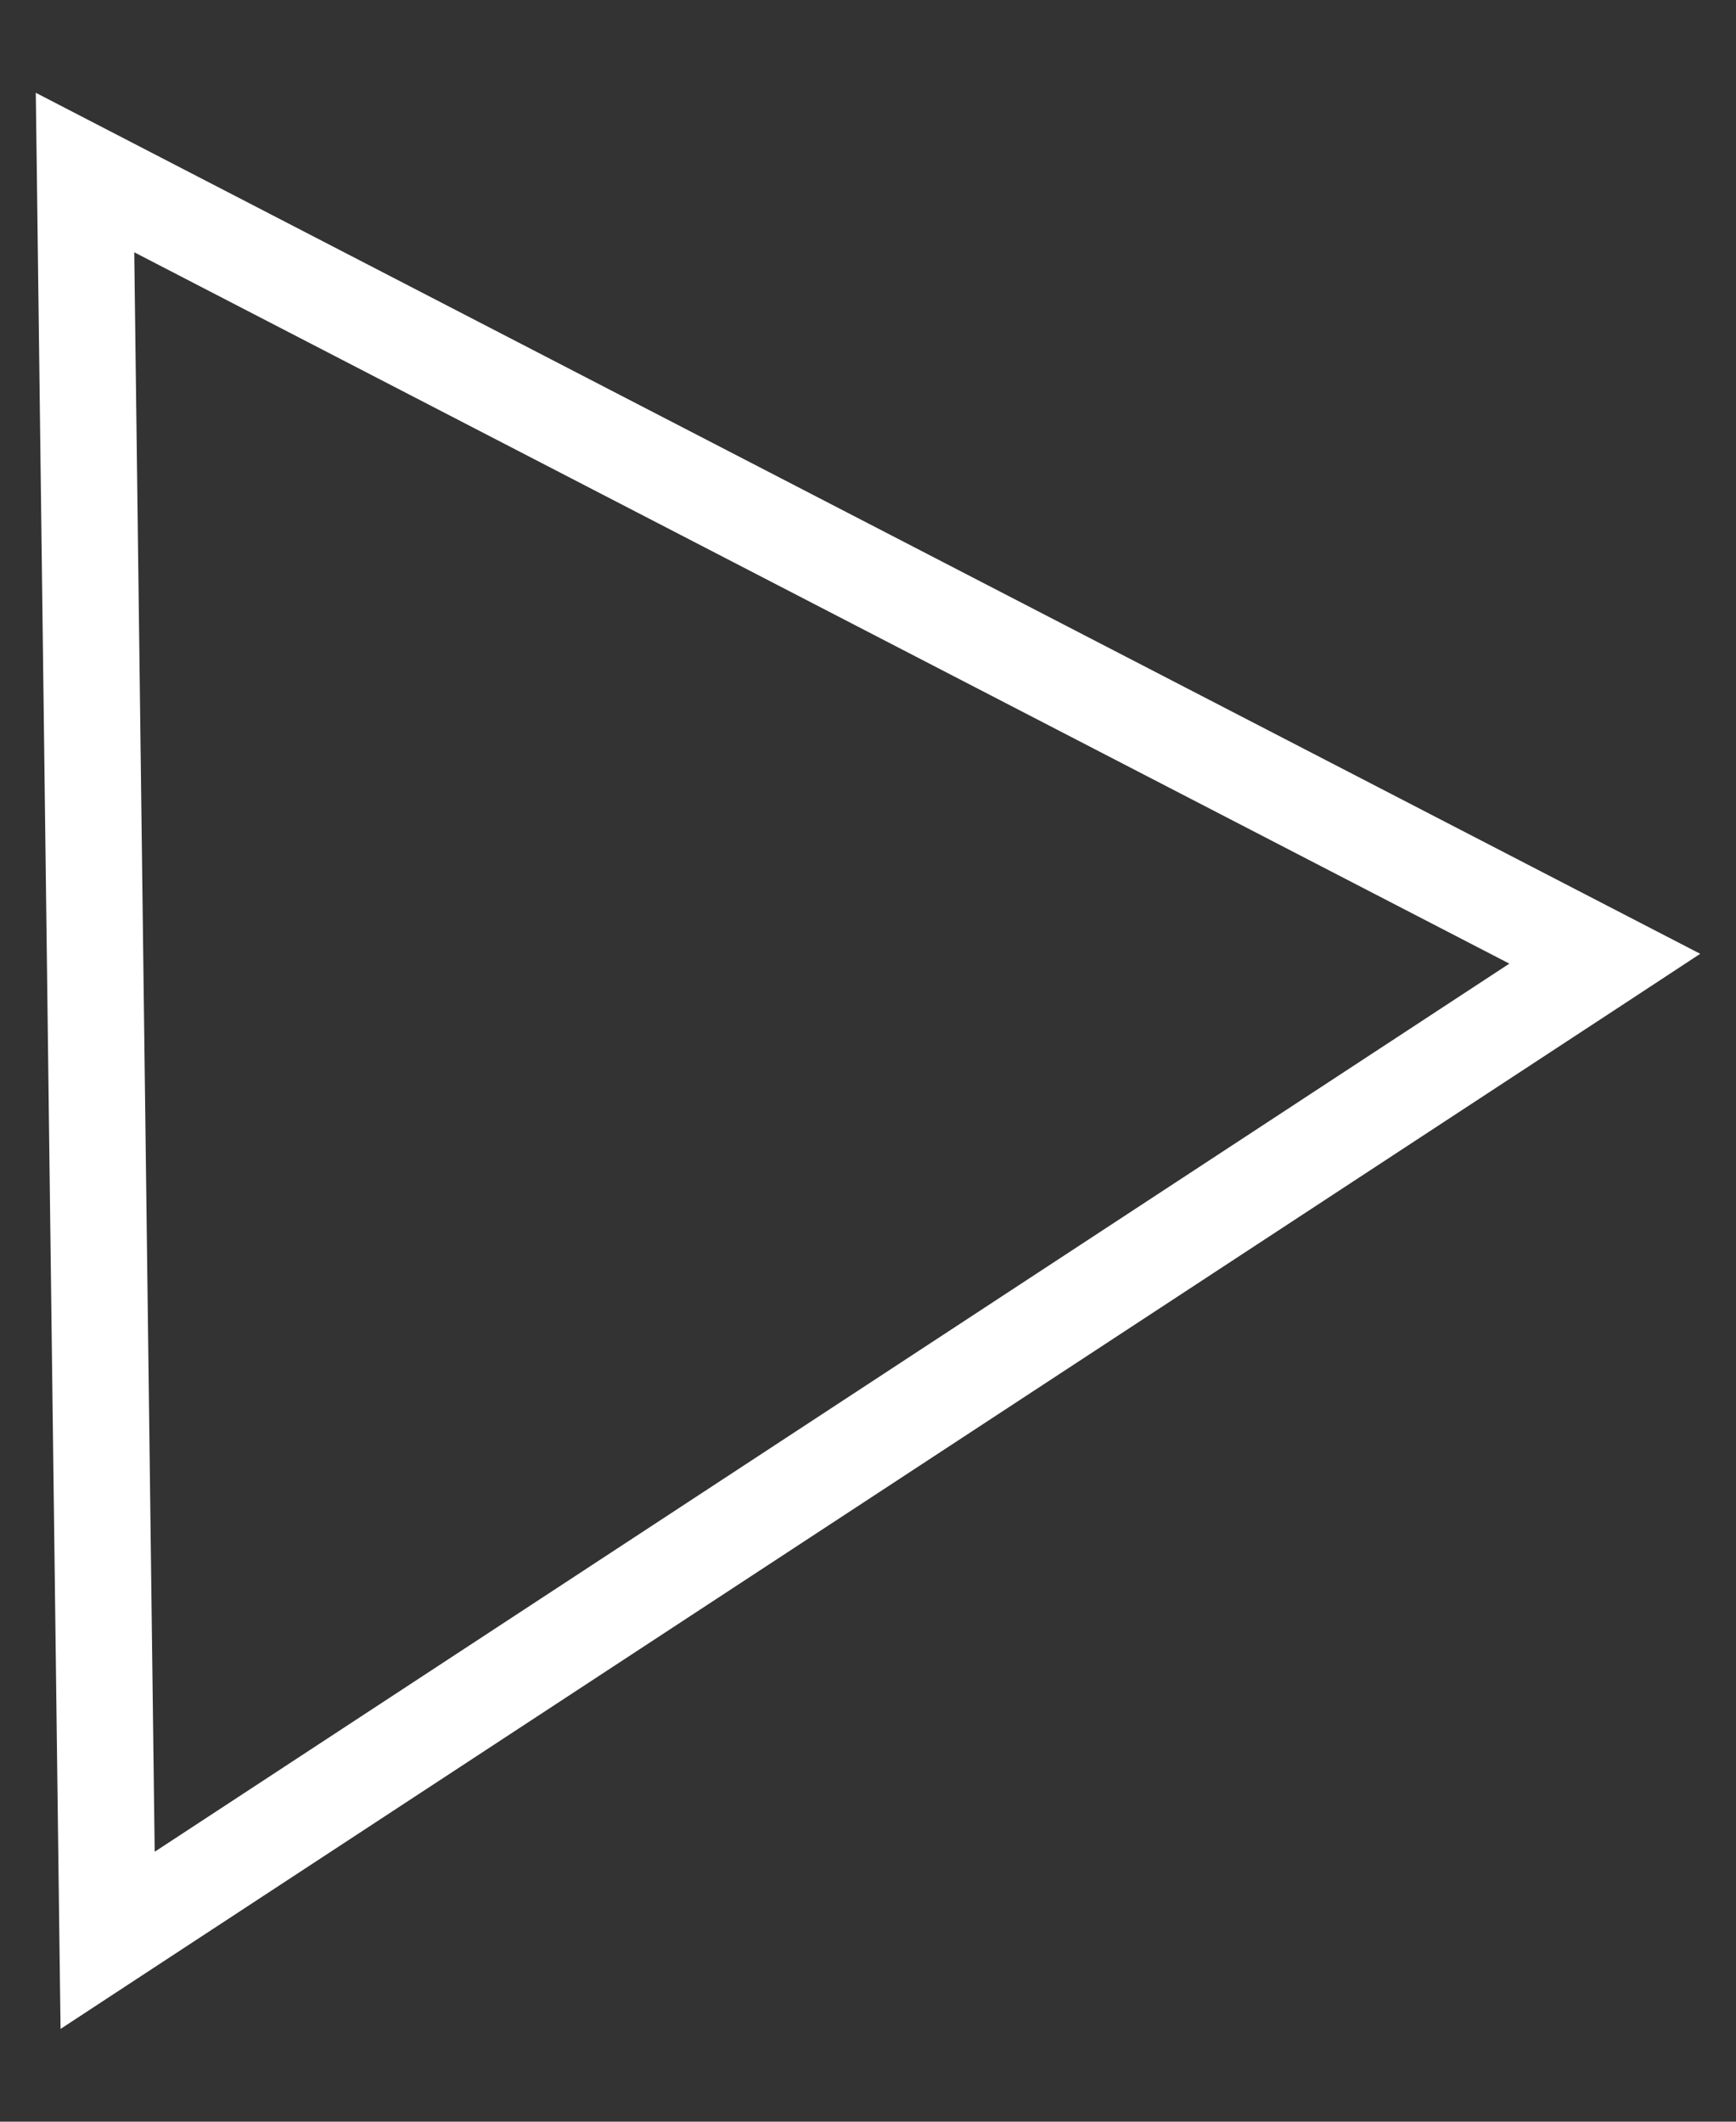 <svg width="18" height="22" viewBox="0 0 18 22" fill="none" xmlns="http://www.w3.org/2000/svg">
<rect x="0" y="0" width="18" height="22" fill="#333333" stroke="none"/>
<path fill-rule="evenodd" clip-rule="evenodd" d="M0.371 0.962L1.111 1.345L16.869 9.497L17.629 9.89L16.914 10.36L1.39 20.538L0.628 21.038L0.616 20.126L0.382 1.795L0.371 0.962ZM1.392 2.616L1.604 19.201L15.65 9.992L1.392 2.616Z" fill="white"/>
</svg>
